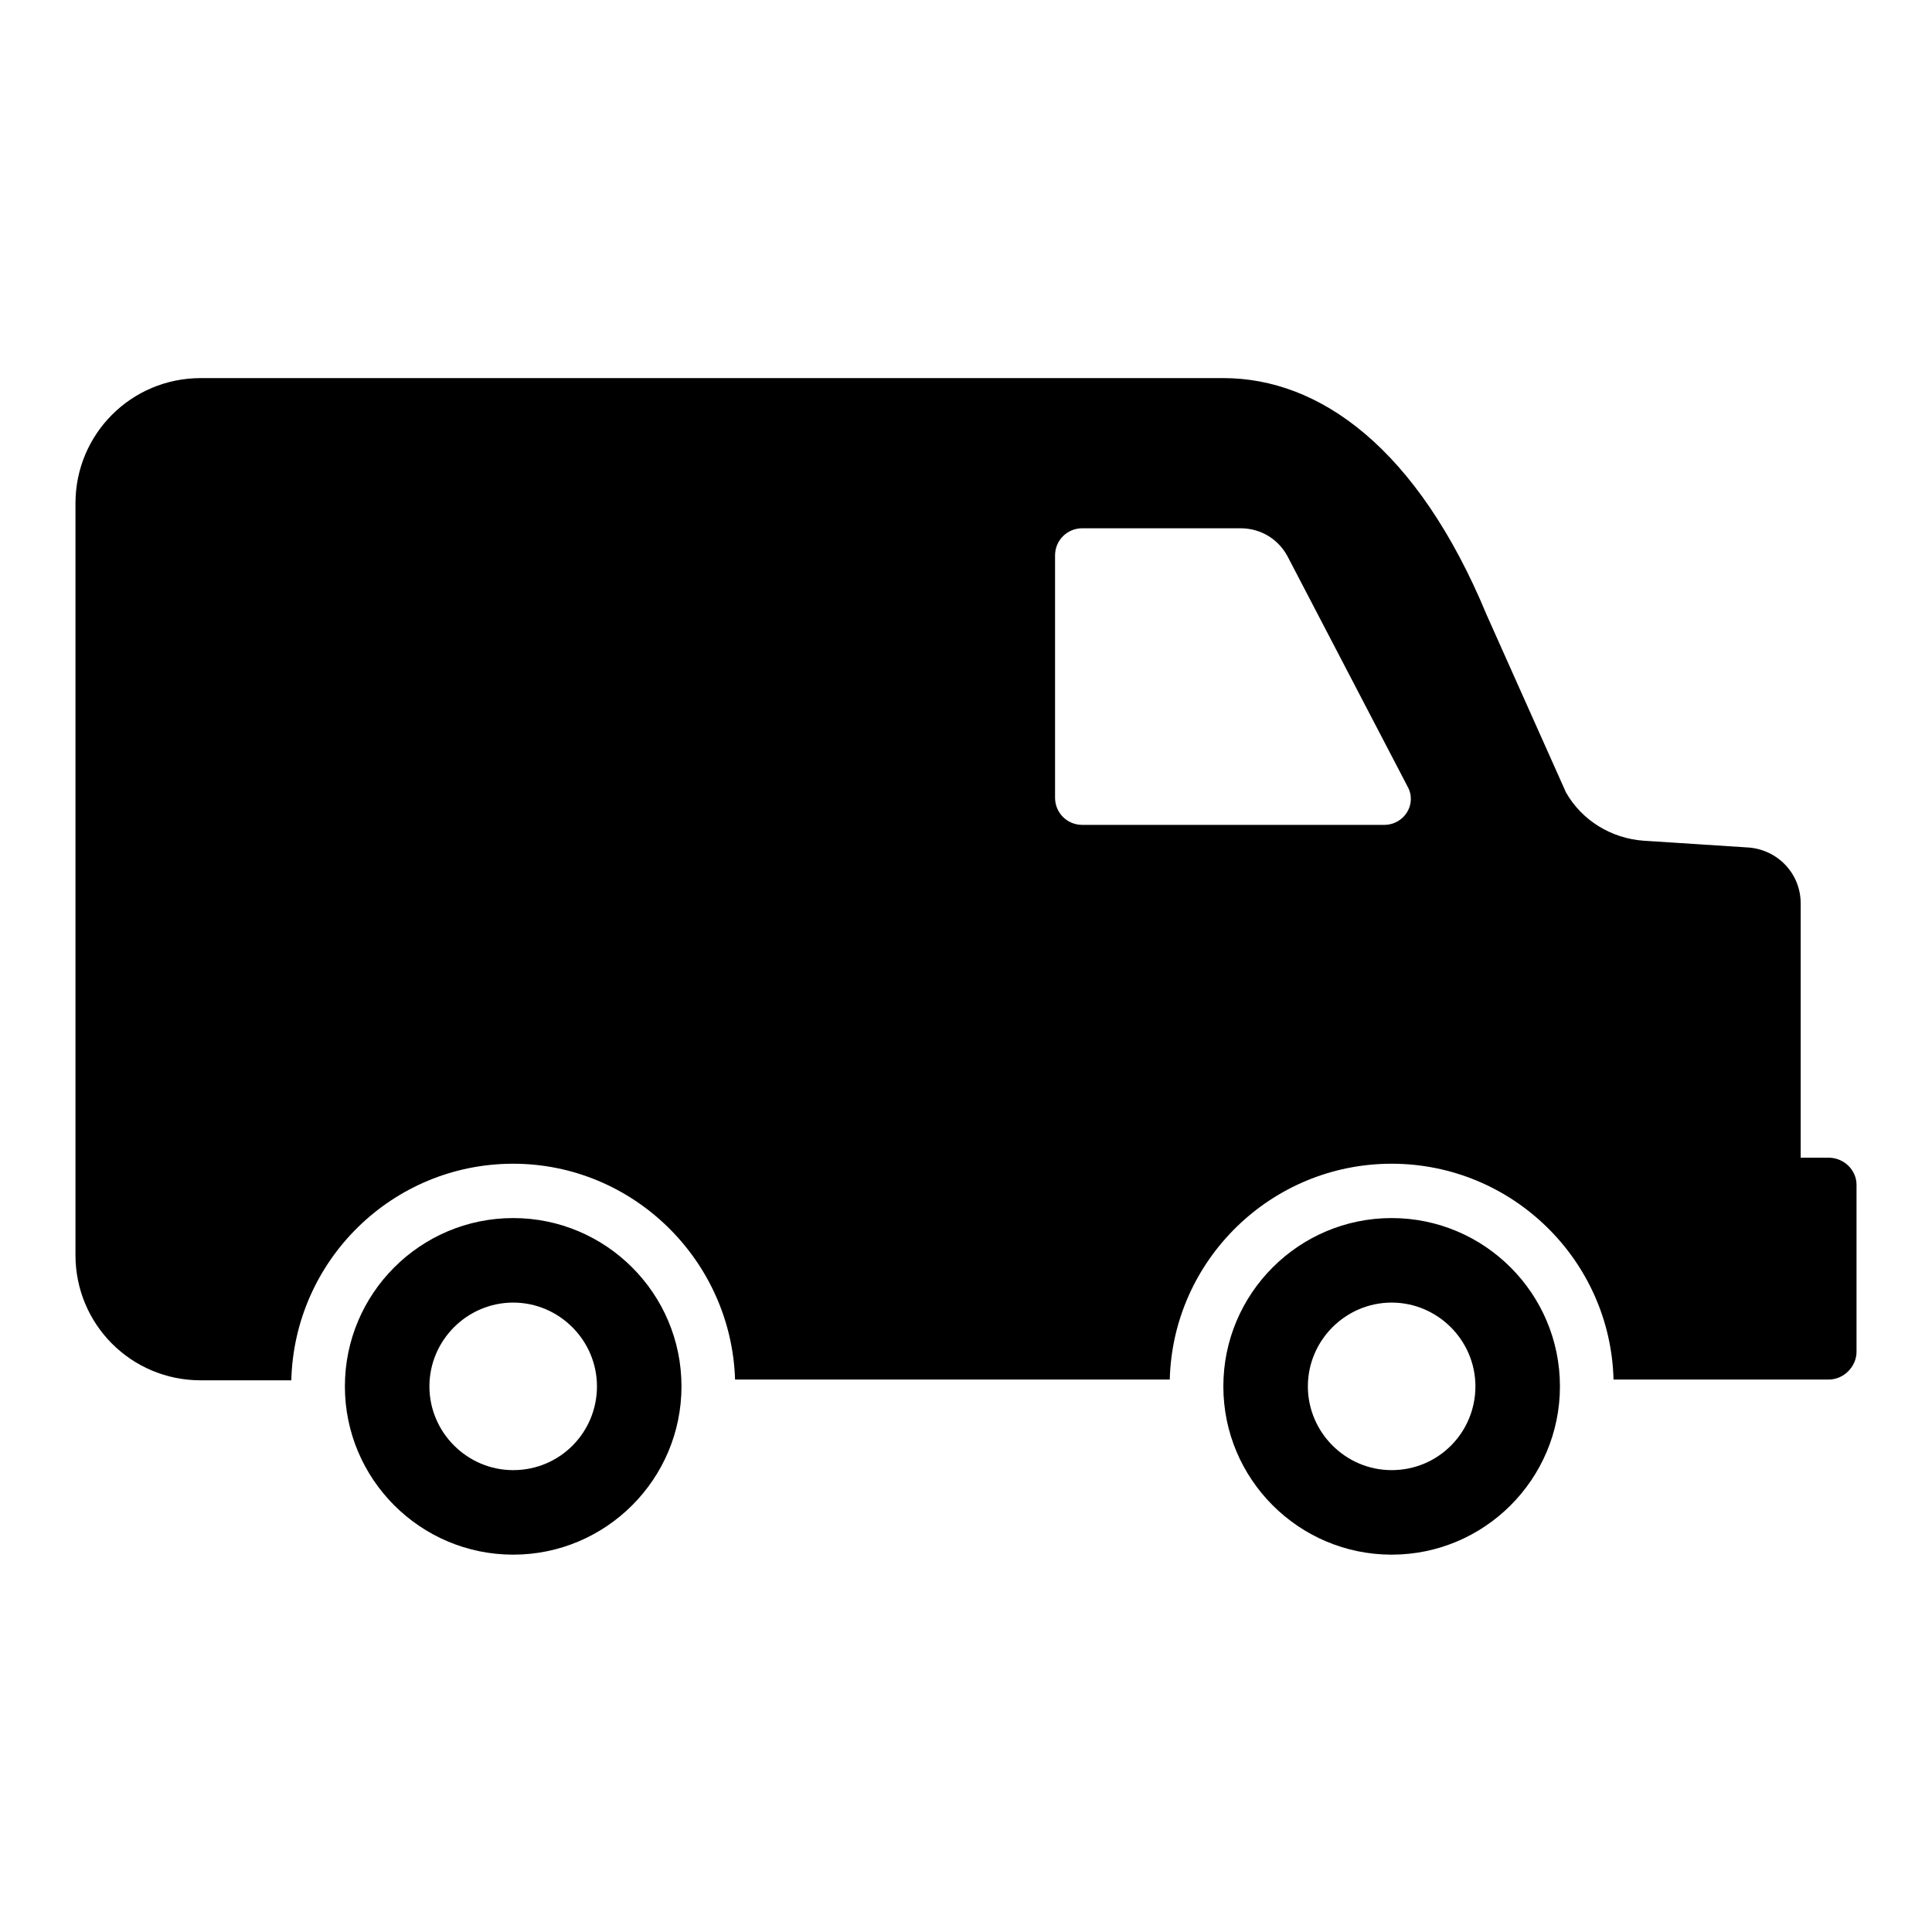 <?xml version="1.0" encoding="utf-8"?>
<!-- Svg Vector Icons : http://www.onlinewebfonts.com/icon -->
<!DOCTYPE svg PUBLIC "-//W3C//DTD SVG 1.1//EN" "http://www.w3.org/Graphics/SVG/1.1/DTD/svg11.dtd">
<svg version="1.1" xmlns="http://www.w3.org/2000/svg" xmlns:xlink="http://www.w3.org/1999/xlink" x="0px" y="0px" viewBox="0 0 256 256" enable-background="new 0 0 256 256" xml:space="preserve">
<g><g><g><path fill="#000000" d="M68,161.4c-12.3,0-22.3,10-22.3,22.3s10,22.3,22.3,22.3s22.3-10,22.3-22.3S80.3,161.4,68,161.4z M68,194.8c-6.1,0-11.1-5-11.1-11.1s5-11.1,11.1-11.1s11.1,5,11.1,11.1S74.2,194.8,68,194.8z M184.4,161.4c-12.3,0-22.3,10-22.3,22.3s10,22.3,22.3,22.3s22.3-10,22.3-22.3S196.7,161.4,184.4,161.4z M184.4,194.8c-6.1,0-11.1-5-11.1-11.1s5-11.1,11.1-11.1s11.1,5,11.1,11.1S190.6,194.8,184.4,194.8z M242.3,153.4h-3.7v-33.7c0-3.9-3-7.1-6.9-7.4l-13.9-0.9c-4.3-0.3-8.2-2.7-10.3-6.4l-10.5-23.5c-9.2-22.2-22.2-31.4-34.9-31.4H26.6c-9.2,0-16.6,7.4-16.6,16.6v99.6c0,9.2,7.4,16.6,16.6,16.6h12C39,167,52,154.2,68,154.2c15.9,0,28.9,12.8,29.4,28.6H155c0.4-15.8,13.4-28.6,29.4-28.6s29,12.8,29.4,28.6h28.5c2,0,3.7-1.7,3.7-3.7V157C246,155,244.3,153.4,242.3,153.4z M183.4,109.3h-40c-2,0-3.6-1.6-3.6-3.6V73.6c0-2,1.6-3.6,3.6-3.6h21c2.7,0,5.1,1.5,6.3,3.9l15.8,30.3C187.8,106.5,186.1,109.3,183.4,109.3z"/></g><g></g><g></g><g></g><g></g><g></g><g></g><g></g><g></g><g></g><g></g><g></g><g></g><g></g><g></g><g></g></g></g>
</svg>
